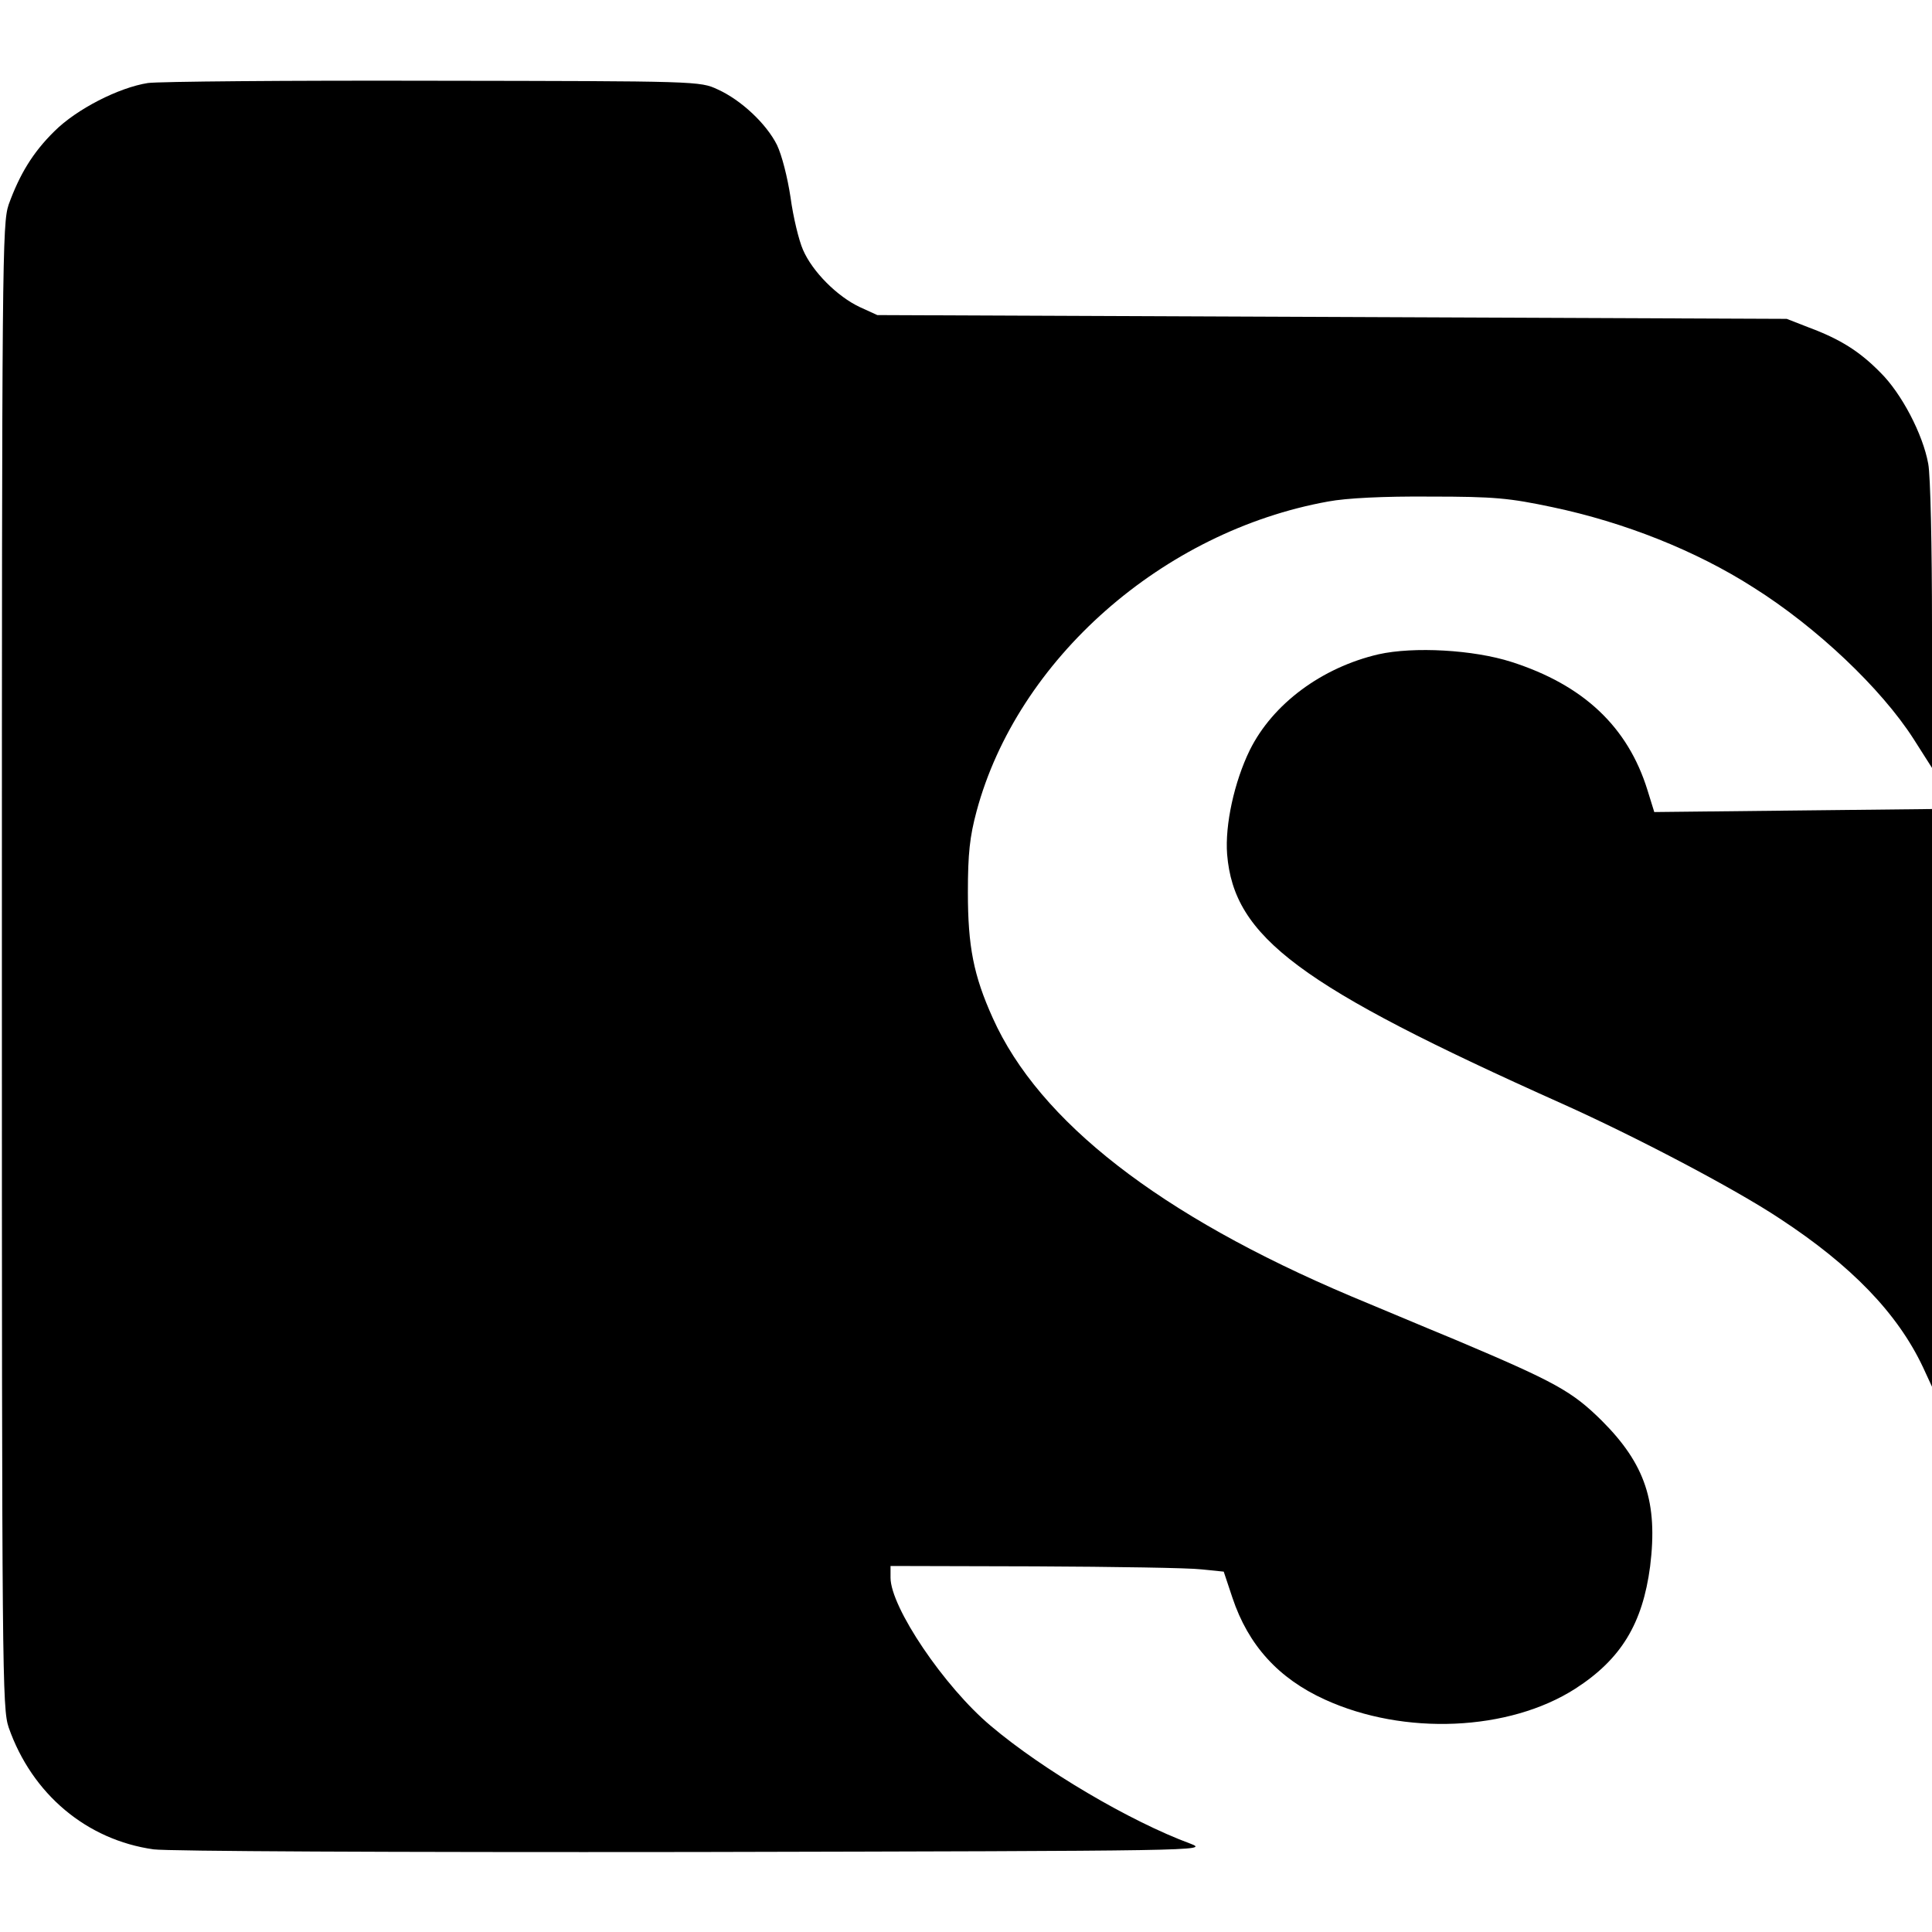 <?xml version="1.0" standalone="no"?>
<!DOCTYPE svg PUBLIC "-//W3C//DTD SVG 20010904//EN"
 "http://www.w3.org/TR/2001/REC-SVG-20010904/DTD/svg10.dtd">
<svg version="1.0" xmlns="http://www.w3.org/2000/svg"
 width="512pt" height="512pt" viewBox="0 0 512 512"
 preserveAspectRatio="xMidYMid meet">
<g transform="translate(0,512) scale(0.1,-0.1)"
fill="#000000" stroke="none">
<path d="M392 4900 c-77 -12 -189 -69 -248 -128 -57 -56 -92 -114 -121 -194
-17 -51 -18 -134 -18 -2018 0 -1884 1 -1967 18 -2018 62 -177 207 -298 384
-323 40 -5 620 -8 1433 -7 1345 3 1364 3 1315 22 -160 59 -392 196 -529 312
-124 104 -266 315 -266 393 l0 31 383 -1 c210 -1 408 -4 441 -8 l59 -6 23 -69
c42 -126 122 -214 245 -270 210 -96 488 -84 664 29 121 78 178 172 198 324 21
170 -13 271 -128 386 -79 78 -122 102 -387 214 -90 37 -215 90 -278 116 -506
214 -826 463 -949 737 -51 113 -66 190 -66 333 0 103 5 148 23 215 108 402
493 742 932 821 48 9 146 14 270 13 172 0 210 -4 324 -28 190 -40 380 -115
533 -213 167 -105 338 -267 424 -401 l49 -77 0 376 c0 208 -4 400 -10 430 -14
78 -71 187 -127 242 -55 56 -106 88 -189 119 l-59 23 -1205 5 -1205 5 -46 21
c-60 28 -126 94 -151 152 -11 25 -26 87 -33 139 -8 53 -23 112 -36 139 -28 56
-95 119 -157 147 -47 22 -52 22 -752 23 -388 1 -729 -2 -758 -6z"/>
<path d="M3653 3386 c-150 -35 -280 -131 -341 -254 -41 -84 -66 -198 -60 -276
18 -220 191 -349 888 -661 194 -87 457 -225 576 -304 191 -125 313 -252 380
-394 l24 -52 0 765 0 766 -368 -4 -368 -4 -18 58 c-52 168 -170 279 -361 340
-100 32 -258 41 -352 20z"/>
</g>
</svg>
